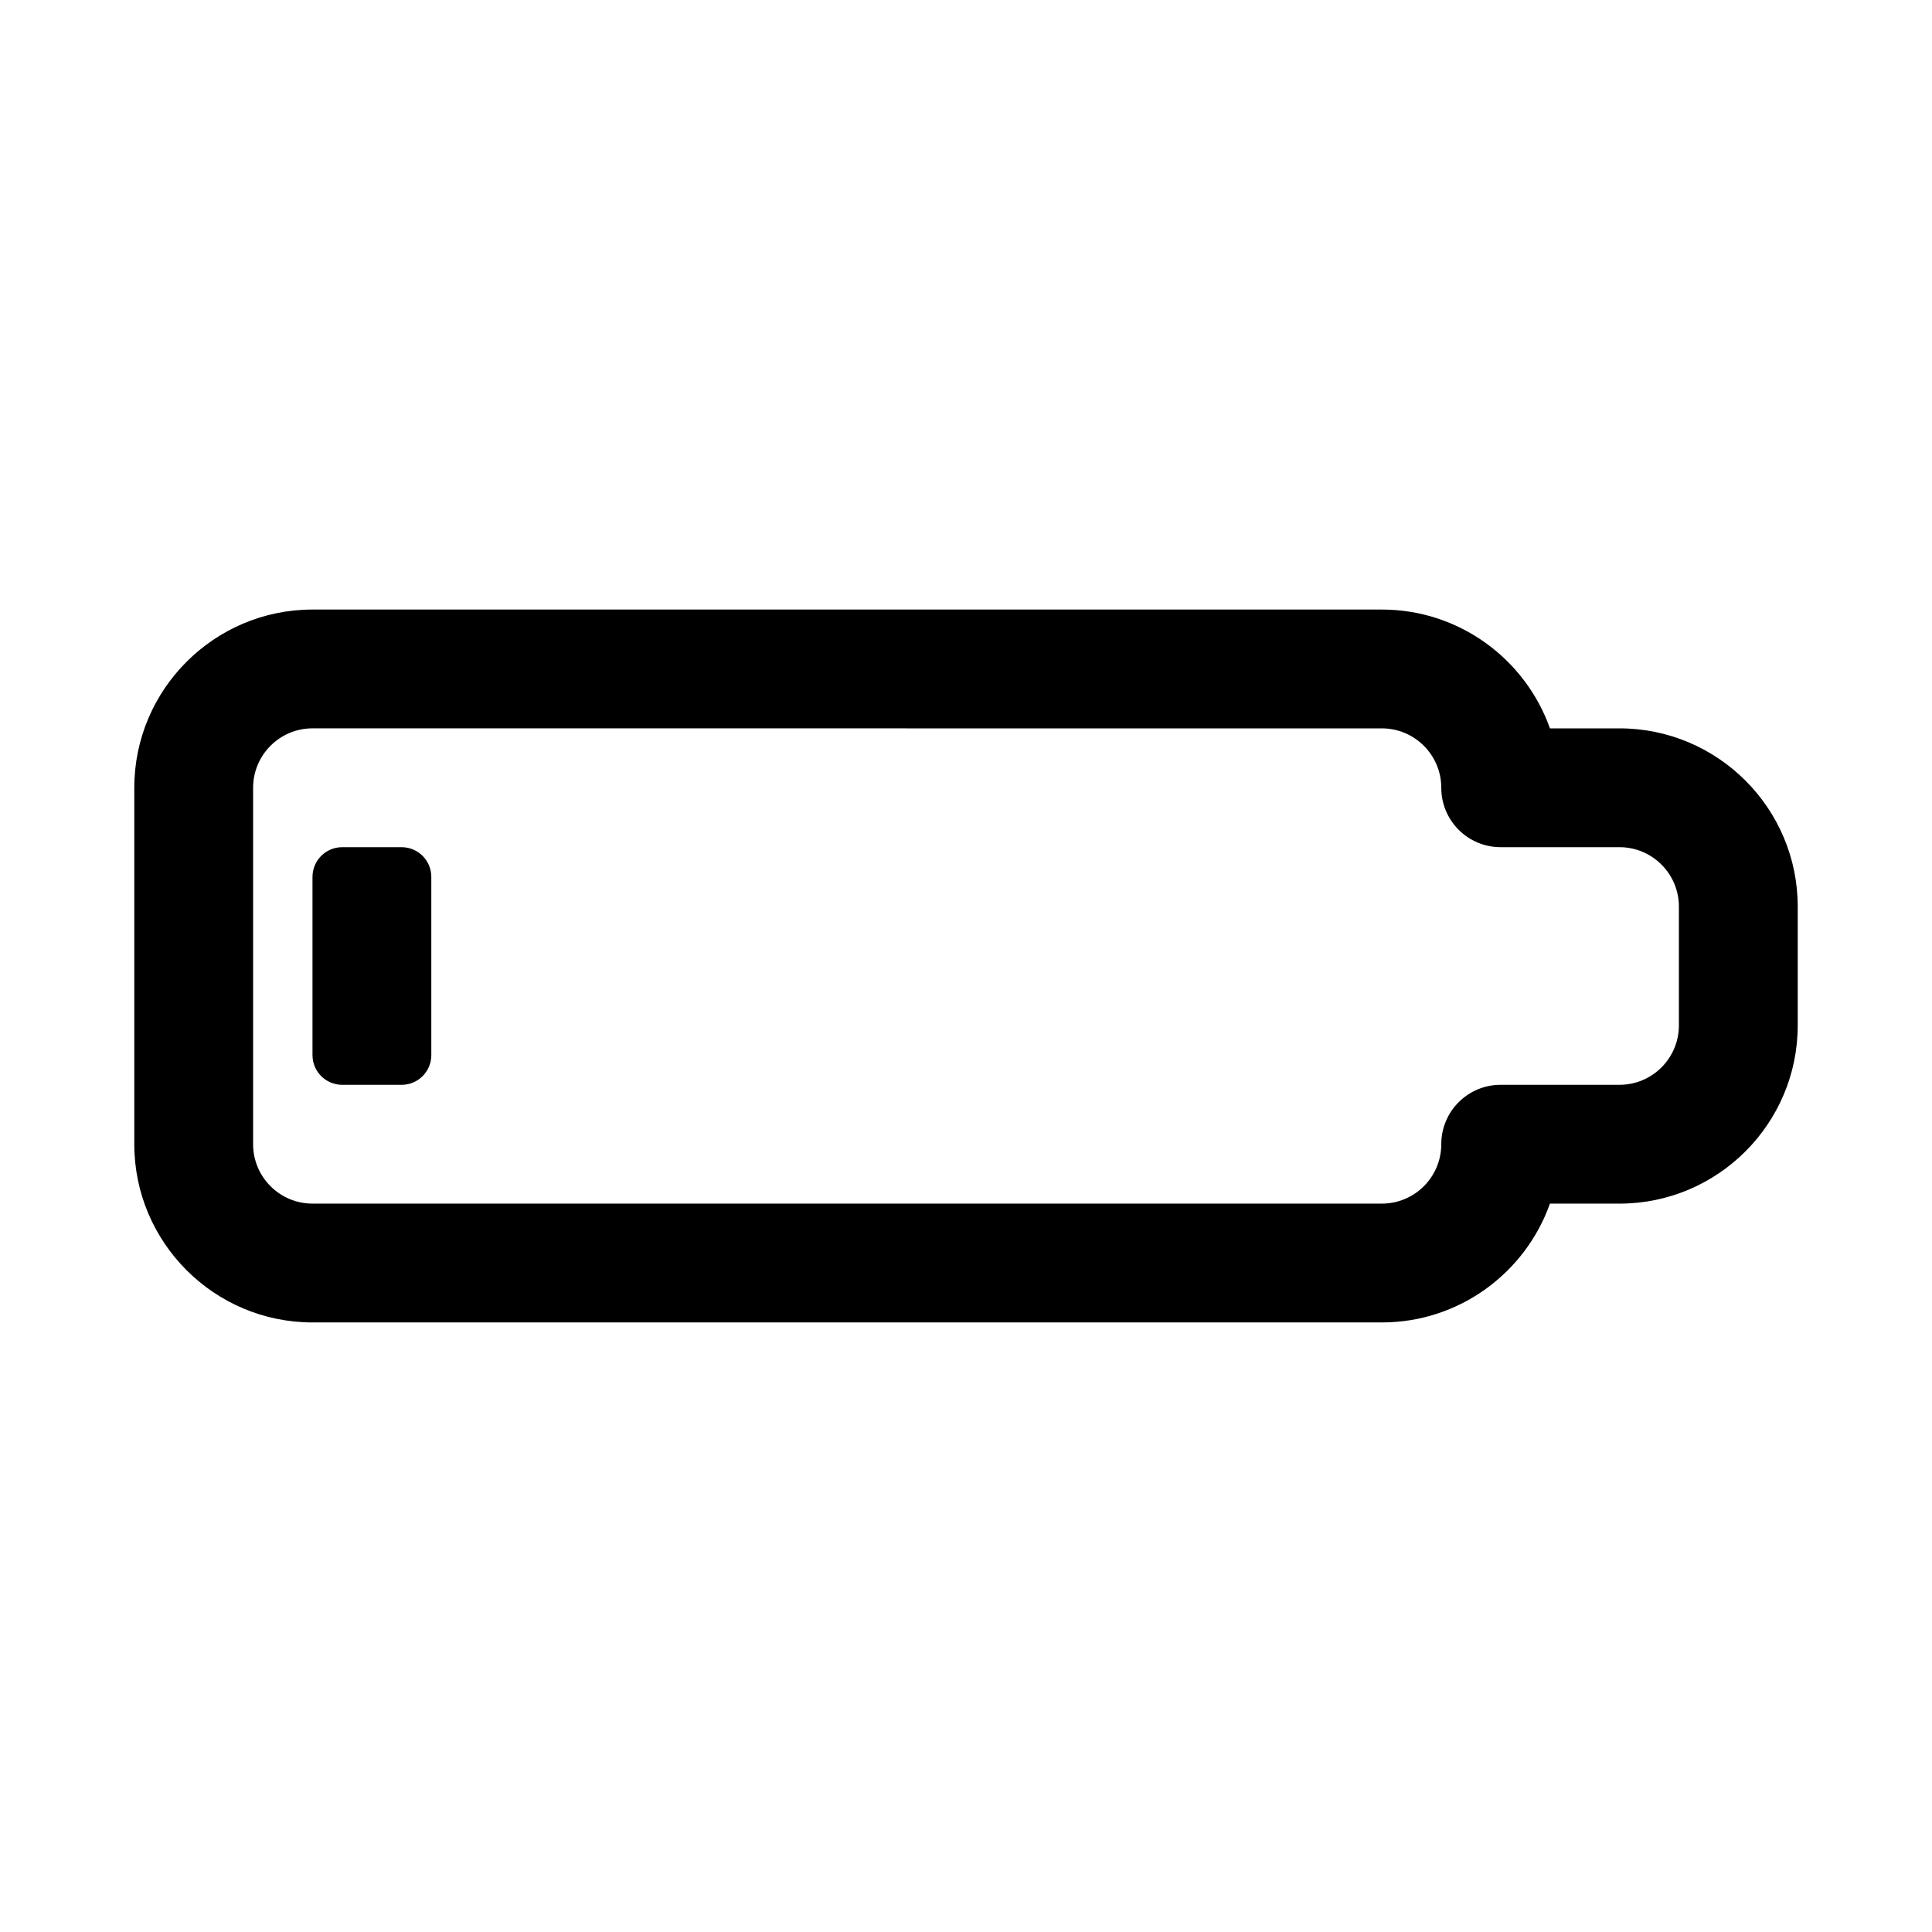 <?xml version="1.0" encoding="UTF-8"?>
<!-- Uploaded to: SVG Repo, www.svgrepo.com, Generator: SVG Repo Mixer Tools -->
<svg fill="#000000" width="800px" height="800px" version="1.1" viewBox="144 144 512 512" xmlns="http://www.w3.org/2000/svg">
 <g>
  <path d="m510.21 494.46h-283.39c-26.047 0-47.23-21.188-47.23-47.23v-94.465c0-26.047 21.188-47.23 47.23-47.23h283.39c20.527 0 38.039 13.16 44.543 31.488h18.434c26.047 0 47.23 21.188 47.23 47.23v31.488c0 26.047-21.188 47.23-47.23 47.23h-18.434c-6.504 18.328-24.02 31.488-44.543 31.488zm-283.39-157.44c-8.688 0-15.742 7.062-15.742 15.742v94.465c0 8.688 7.055 15.742 15.742 15.742h283.39c8.688 0 15.742-7.055 15.742-15.742 0-8.703 7.043-15.742 15.742-15.742h31.488c8.688 0 15.742-7.055 15.742-15.742v-31.488c0-8.68-7.055-15.742-15.742-15.742h-31.488c-8.703 0-15.742-7.051-15.742-15.742 0-8.68-7.055-15.742-15.742-15.742z"/>
  <path d="m250.43 431.49h-15.742c-4.348 0-7.875-3.527-7.875-7.875v-47.23c0-4.348 3.527-7.871 7.875-7.871h15.742c4.348 0 7.871 3.523 7.871 7.871v47.23c0 4.348-3.523 7.875-7.871 7.875z"/>
 </g>
</svg>